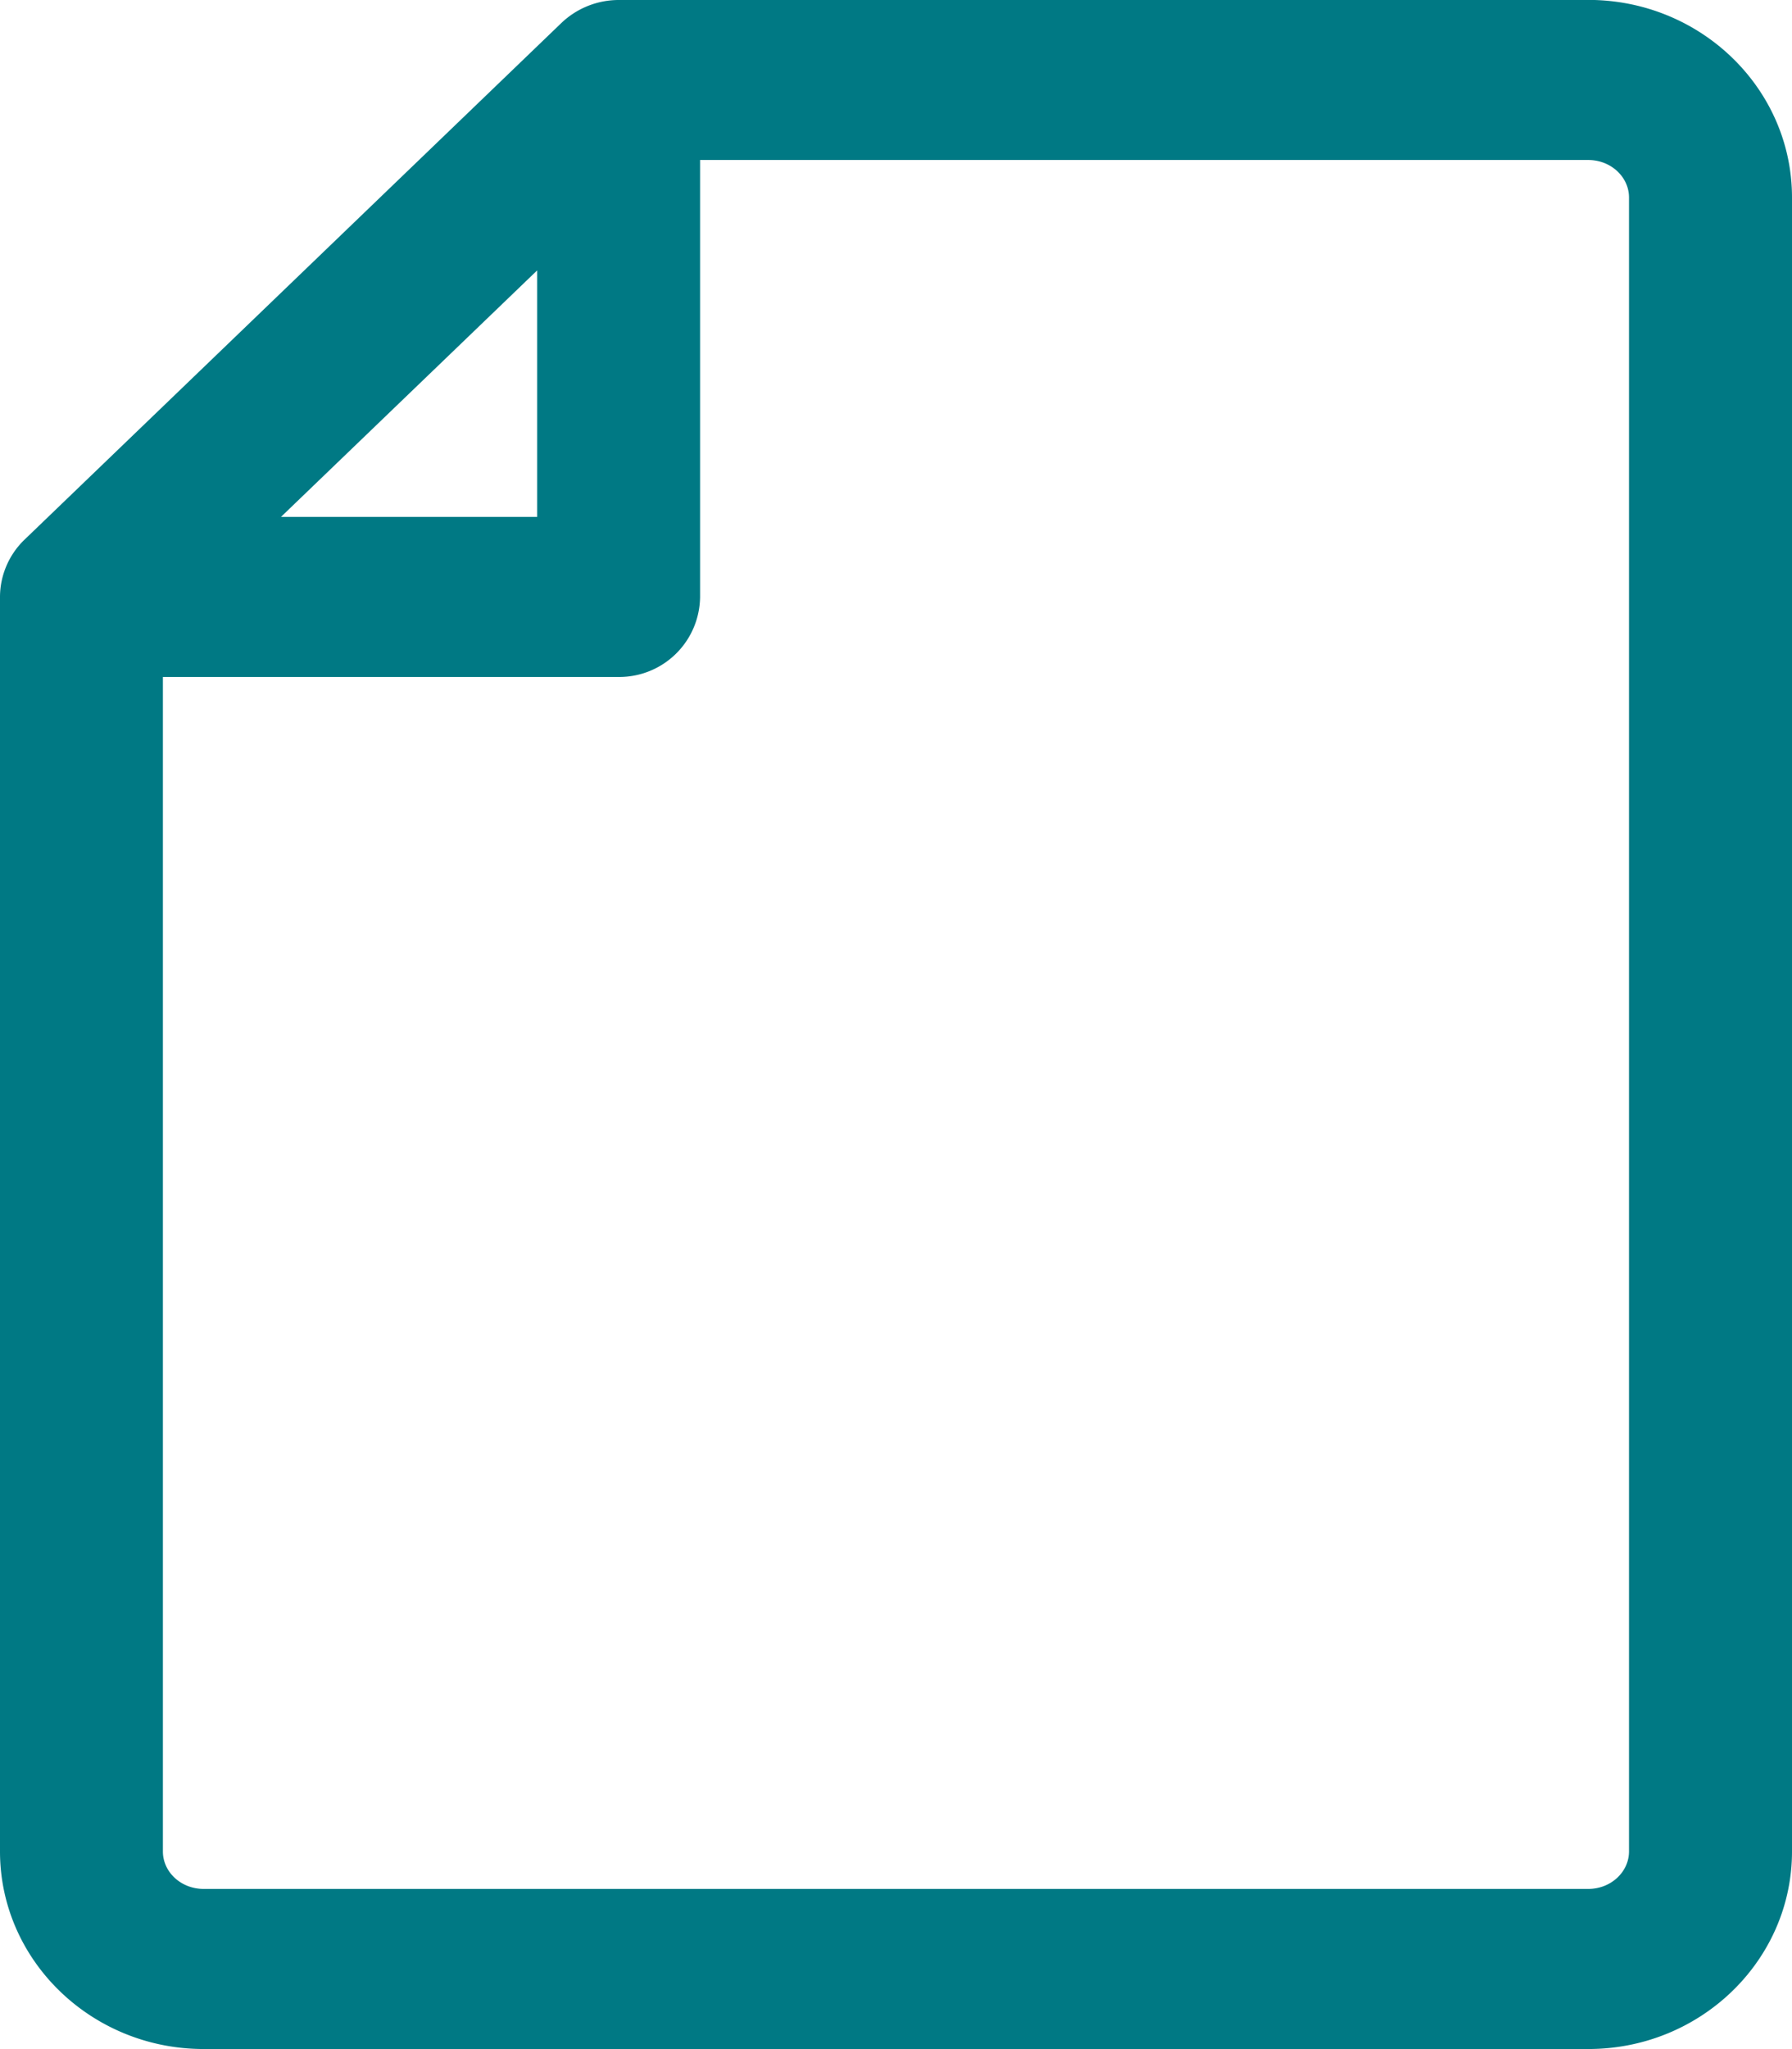 <svg xmlns="http://www.w3.org/2000/svg" width="21" height="24"><path fill="#007984" d="M18.613-.001C19.93-.001 21 1.037 21 2.313v19.372c0 1.276-1.07 2.314-2.386 2.314H2.386C1.07 23.999 0 22.96 0 21.685V6.992c0-.247.102-.493.286-.67L6.582.266A.974.974 0 017.25 0zM3.293 6.054h3.002V3.167zm15.797-3.74c0-.243-.214-.44-.477-.44H8.204v5.118a.947.947 0 01-.954.937H1.909v13.756c0 .242.213.439.477.439h16.227c.263 0 .477-.197.477-.44z"/></svg>